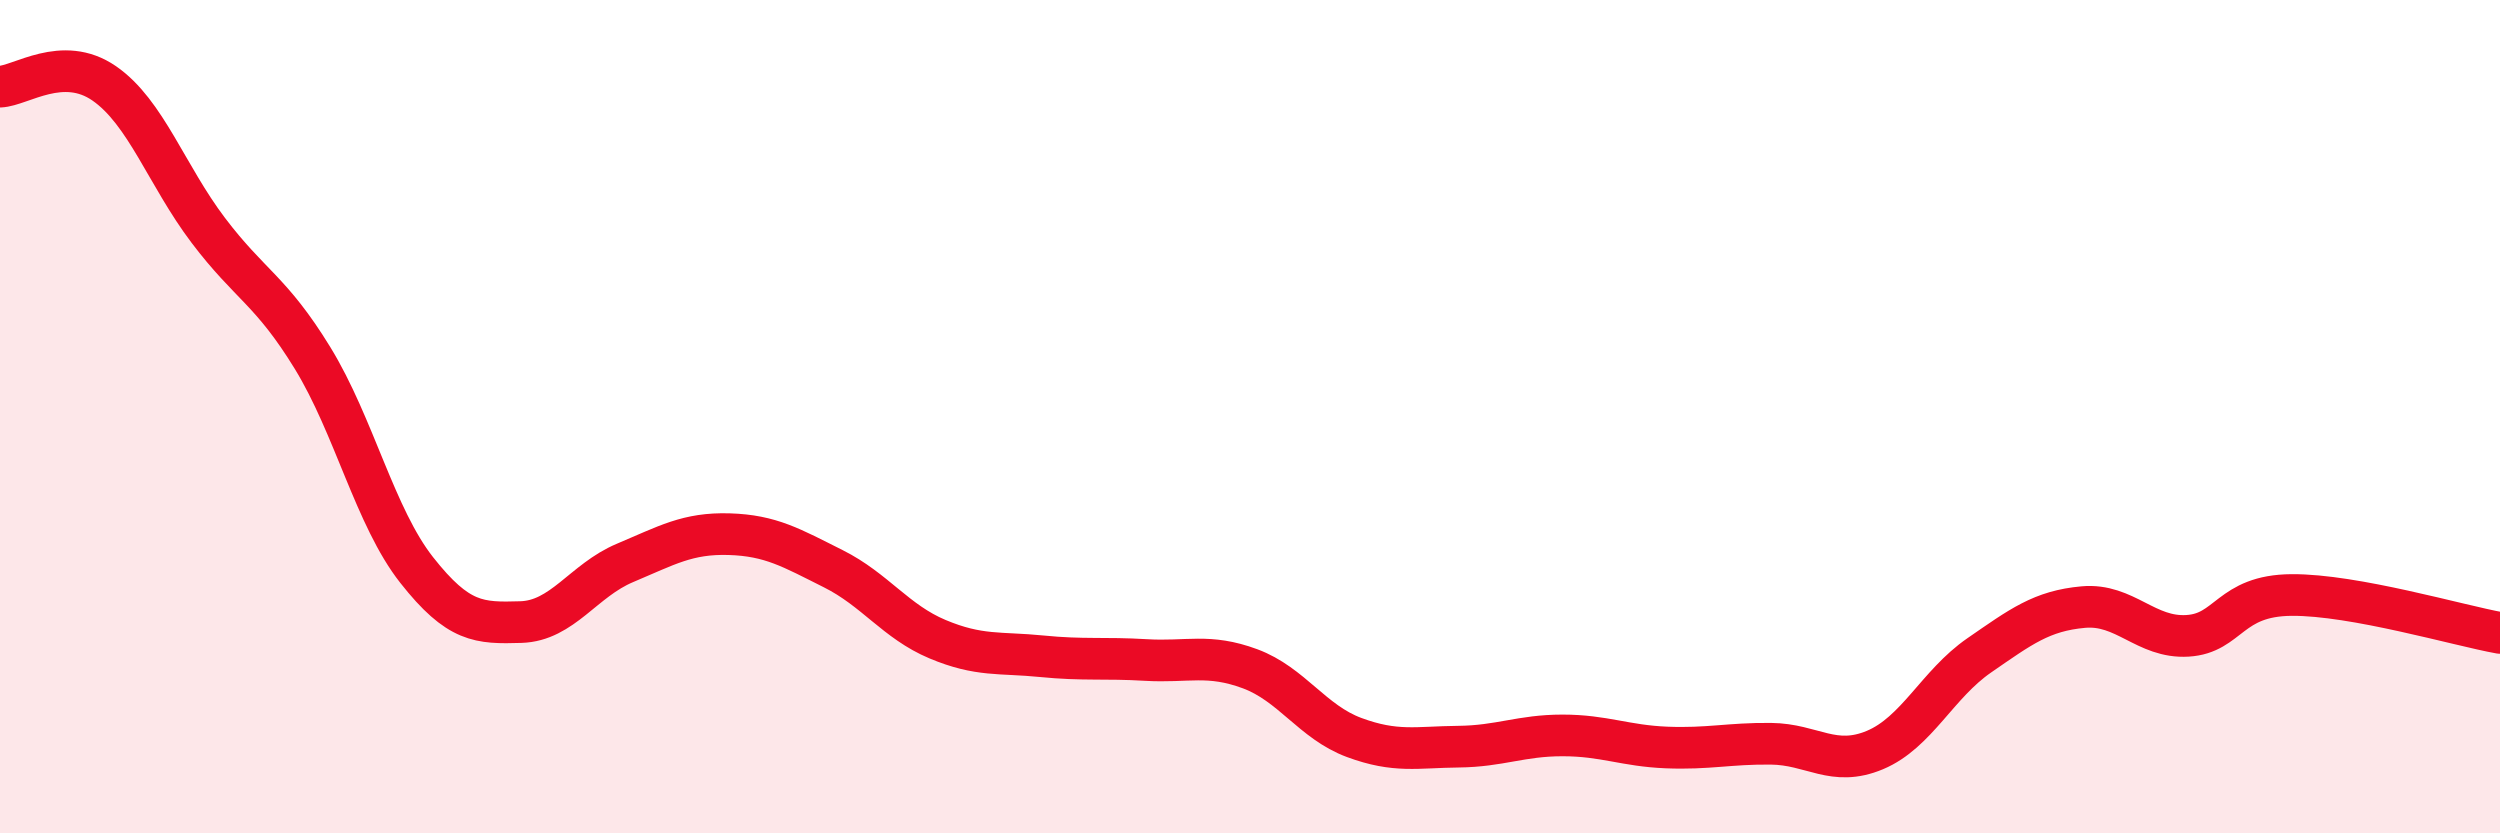 
    <svg width="60" height="20" viewBox="0 0 60 20" xmlns="http://www.w3.org/2000/svg">
      <path
        d="M 0,2.08 C 0.5,2.06 1.5,1.31 2.5,2 C 3.5,2.69 4,4.21 5,5.53 C 6,6.85 6.5,6.96 7.5,8.59 C 8.5,10.22 9,12.41 10,13.68 C 11,14.95 11.5,14.96 12.5,14.93 C 13.5,14.9 14,13.93 15,13.51 C 16,13.09 16.5,12.79 17.5,12.82 C 18.5,12.85 19,13.15 20,13.65 C 21,14.15 21.5,14.92 22.5,15.34 C 23.5,15.76 24,15.65 25,15.75 C 26,15.85 26.5,15.78 27.5,15.84 C 28.5,15.9 29,15.68 30,16.05 C 31,16.42 31.5,17.33 32.5,17.7 C 33.5,18.07 34,17.93 35,17.92 C 36,17.91 36.5,17.65 37.5,17.65 C 38.5,17.65 39,17.9 40,17.94 C 41,17.98 41.5,17.84 42.5,17.85 C 43.5,17.86 44,18.42 45,18 C 46,17.58 46.5,16.42 47.5,15.73 C 48.5,15.04 49,14.66 50,14.57 C 51,14.48 51.5,15.32 52.5,15.26 C 53.5,15.2 53.5,14.29 55,14.28 C 56.5,14.27 59,15.01 60,15.19L60 20L0 20Z"
        fill="#EB0A25"
        opacity="0.1"
        stroke-linecap="round"
        stroke-linejoin="round"
      />
      <path
        d="M 0,2.08 C 0.5,2.06 1.5,1.31 2.5,2 C 3.5,2.69 4,4.21 5,5.53 C 6,6.85 6.5,6.96 7.5,8.59 C 8.5,10.22 9,12.41 10,13.68 C 11,14.95 11.5,14.96 12.5,14.93 C 13.5,14.9 14,13.93 15,13.51 C 16,13.09 16.5,12.79 17.5,12.82 C 18.5,12.85 19,13.15 20,13.65 C 21,14.15 21.5,14.92 22.5,15.34 C 23.5,15.76 24,15.65 25,15.75 C 26,15.85 26.5,15.78 27.5,15.84 C 28.5,15.9 29,15.68 30,16.05 C 31,16.42 31.5,17.33 32.5,17.7 C 33.5,18.07 34,17.93 35,17.92 C 36,17.91 36.5,17.65 37.5,17.65 C 38.5,17.65 39,17.9 40,17.94 C 41,17.98 41.5,17.84 42.5,17.85 C 43.5,17.86 44,18.42 45,18 C 46,17.58 46.5,16.42 47.5,15.73 C 48.5,15.04 49,14.66 50,14.57 C 51,14.48 51.5,15.32 52.5,15.26 C 53.5,15.2 53.5,14.29 55,14.28 C 56.5,14.27 59,15.01 60,15.19"
        stroke="#EB0A25"
        stroke-width="1"
        fill="none"
        stroke-linecap="round"
        stroke-linejoin="round"
      />
    </svg>
  